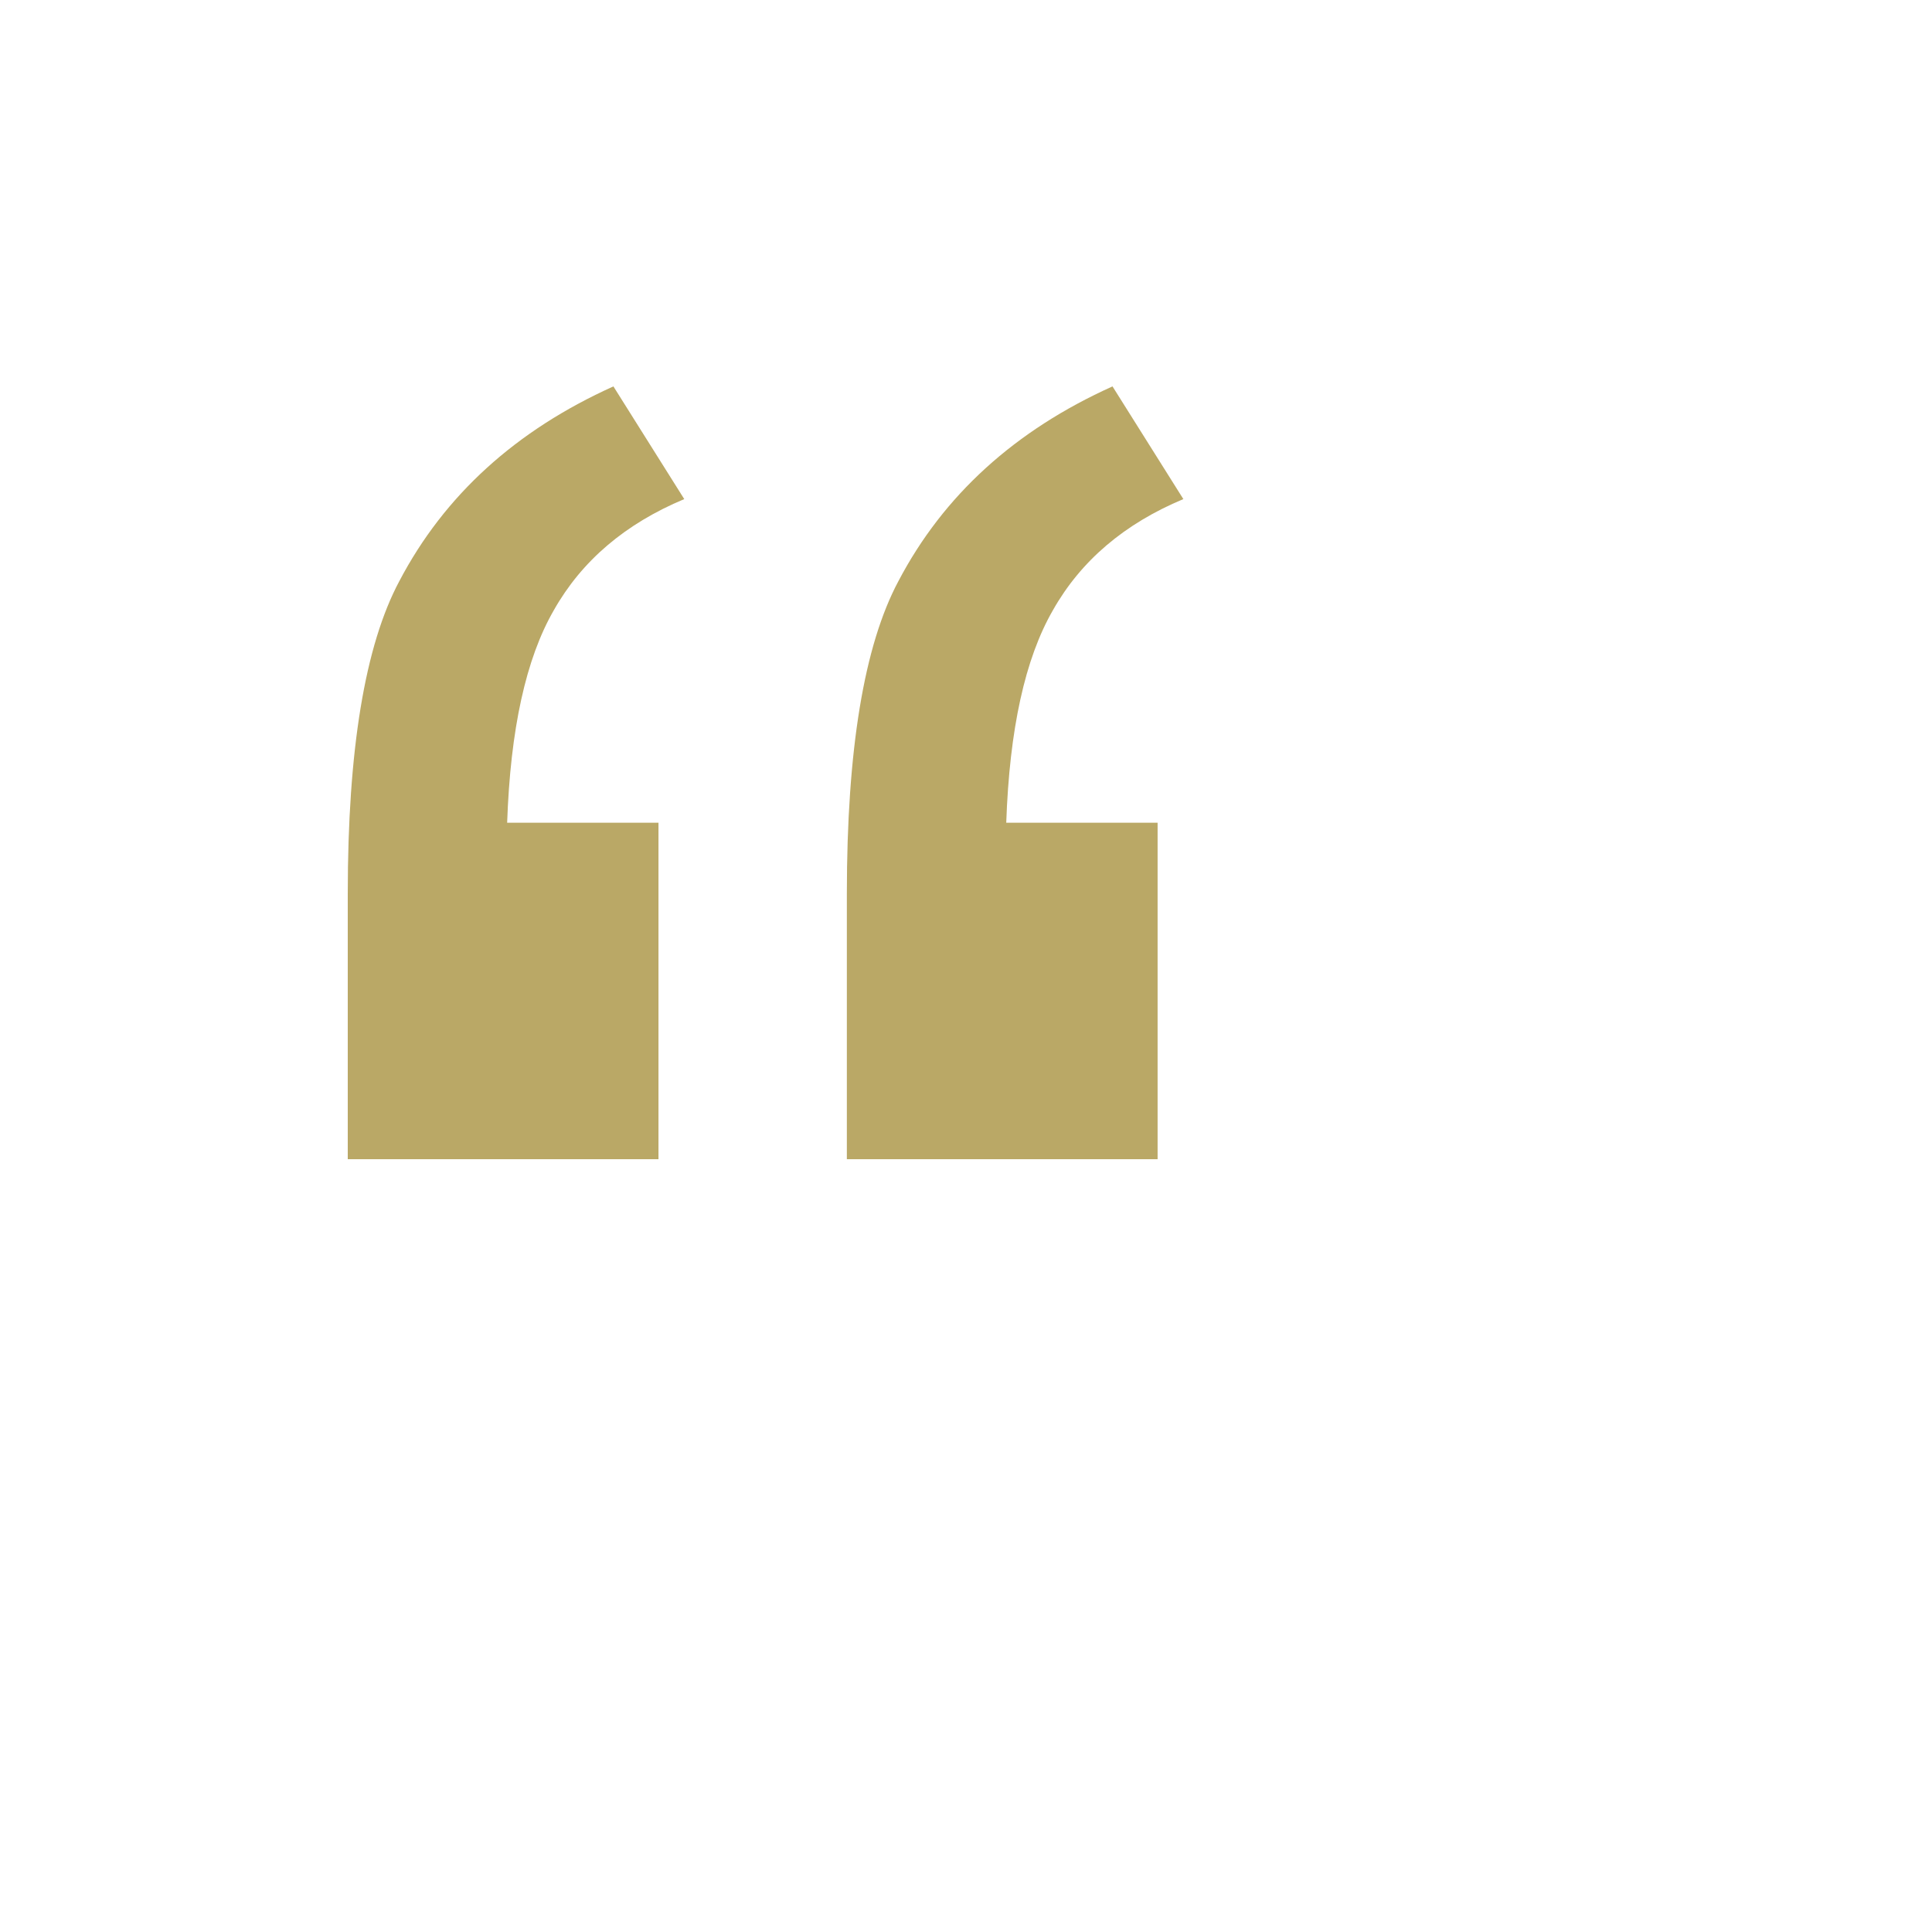 <svg width="100" height="100" viewBox="0 0 100 100" fill="none" xmlns="http://www.w3.org/2000/svg">
<path d="M34.083 42.583V59.999H18V46.249C18 38.805 18.889 33.416 20.667 30.083C23 25.638 26.694 22.277 31.75 20L35.417 25.833C32.361 27.111 30.111 29.027 28.667 31.583C27.222 34.083 26.417 37.749 26.25 42.583H34.083ZM59.917 42.583V59.999H43.833V46.249C43.833 38.805 44.722 33.416 46.5 30.083C48.833 25.638 52.528 22.277 57.583 20L61.25 25.833C58.194 27.111 55.944 29.027 54.5 31.583C53.056 34.083 52.25 37.749 52.083 42.583H59.917Z" fill="#8D6E00" fill-opacity="0.6"/>
</svg>
